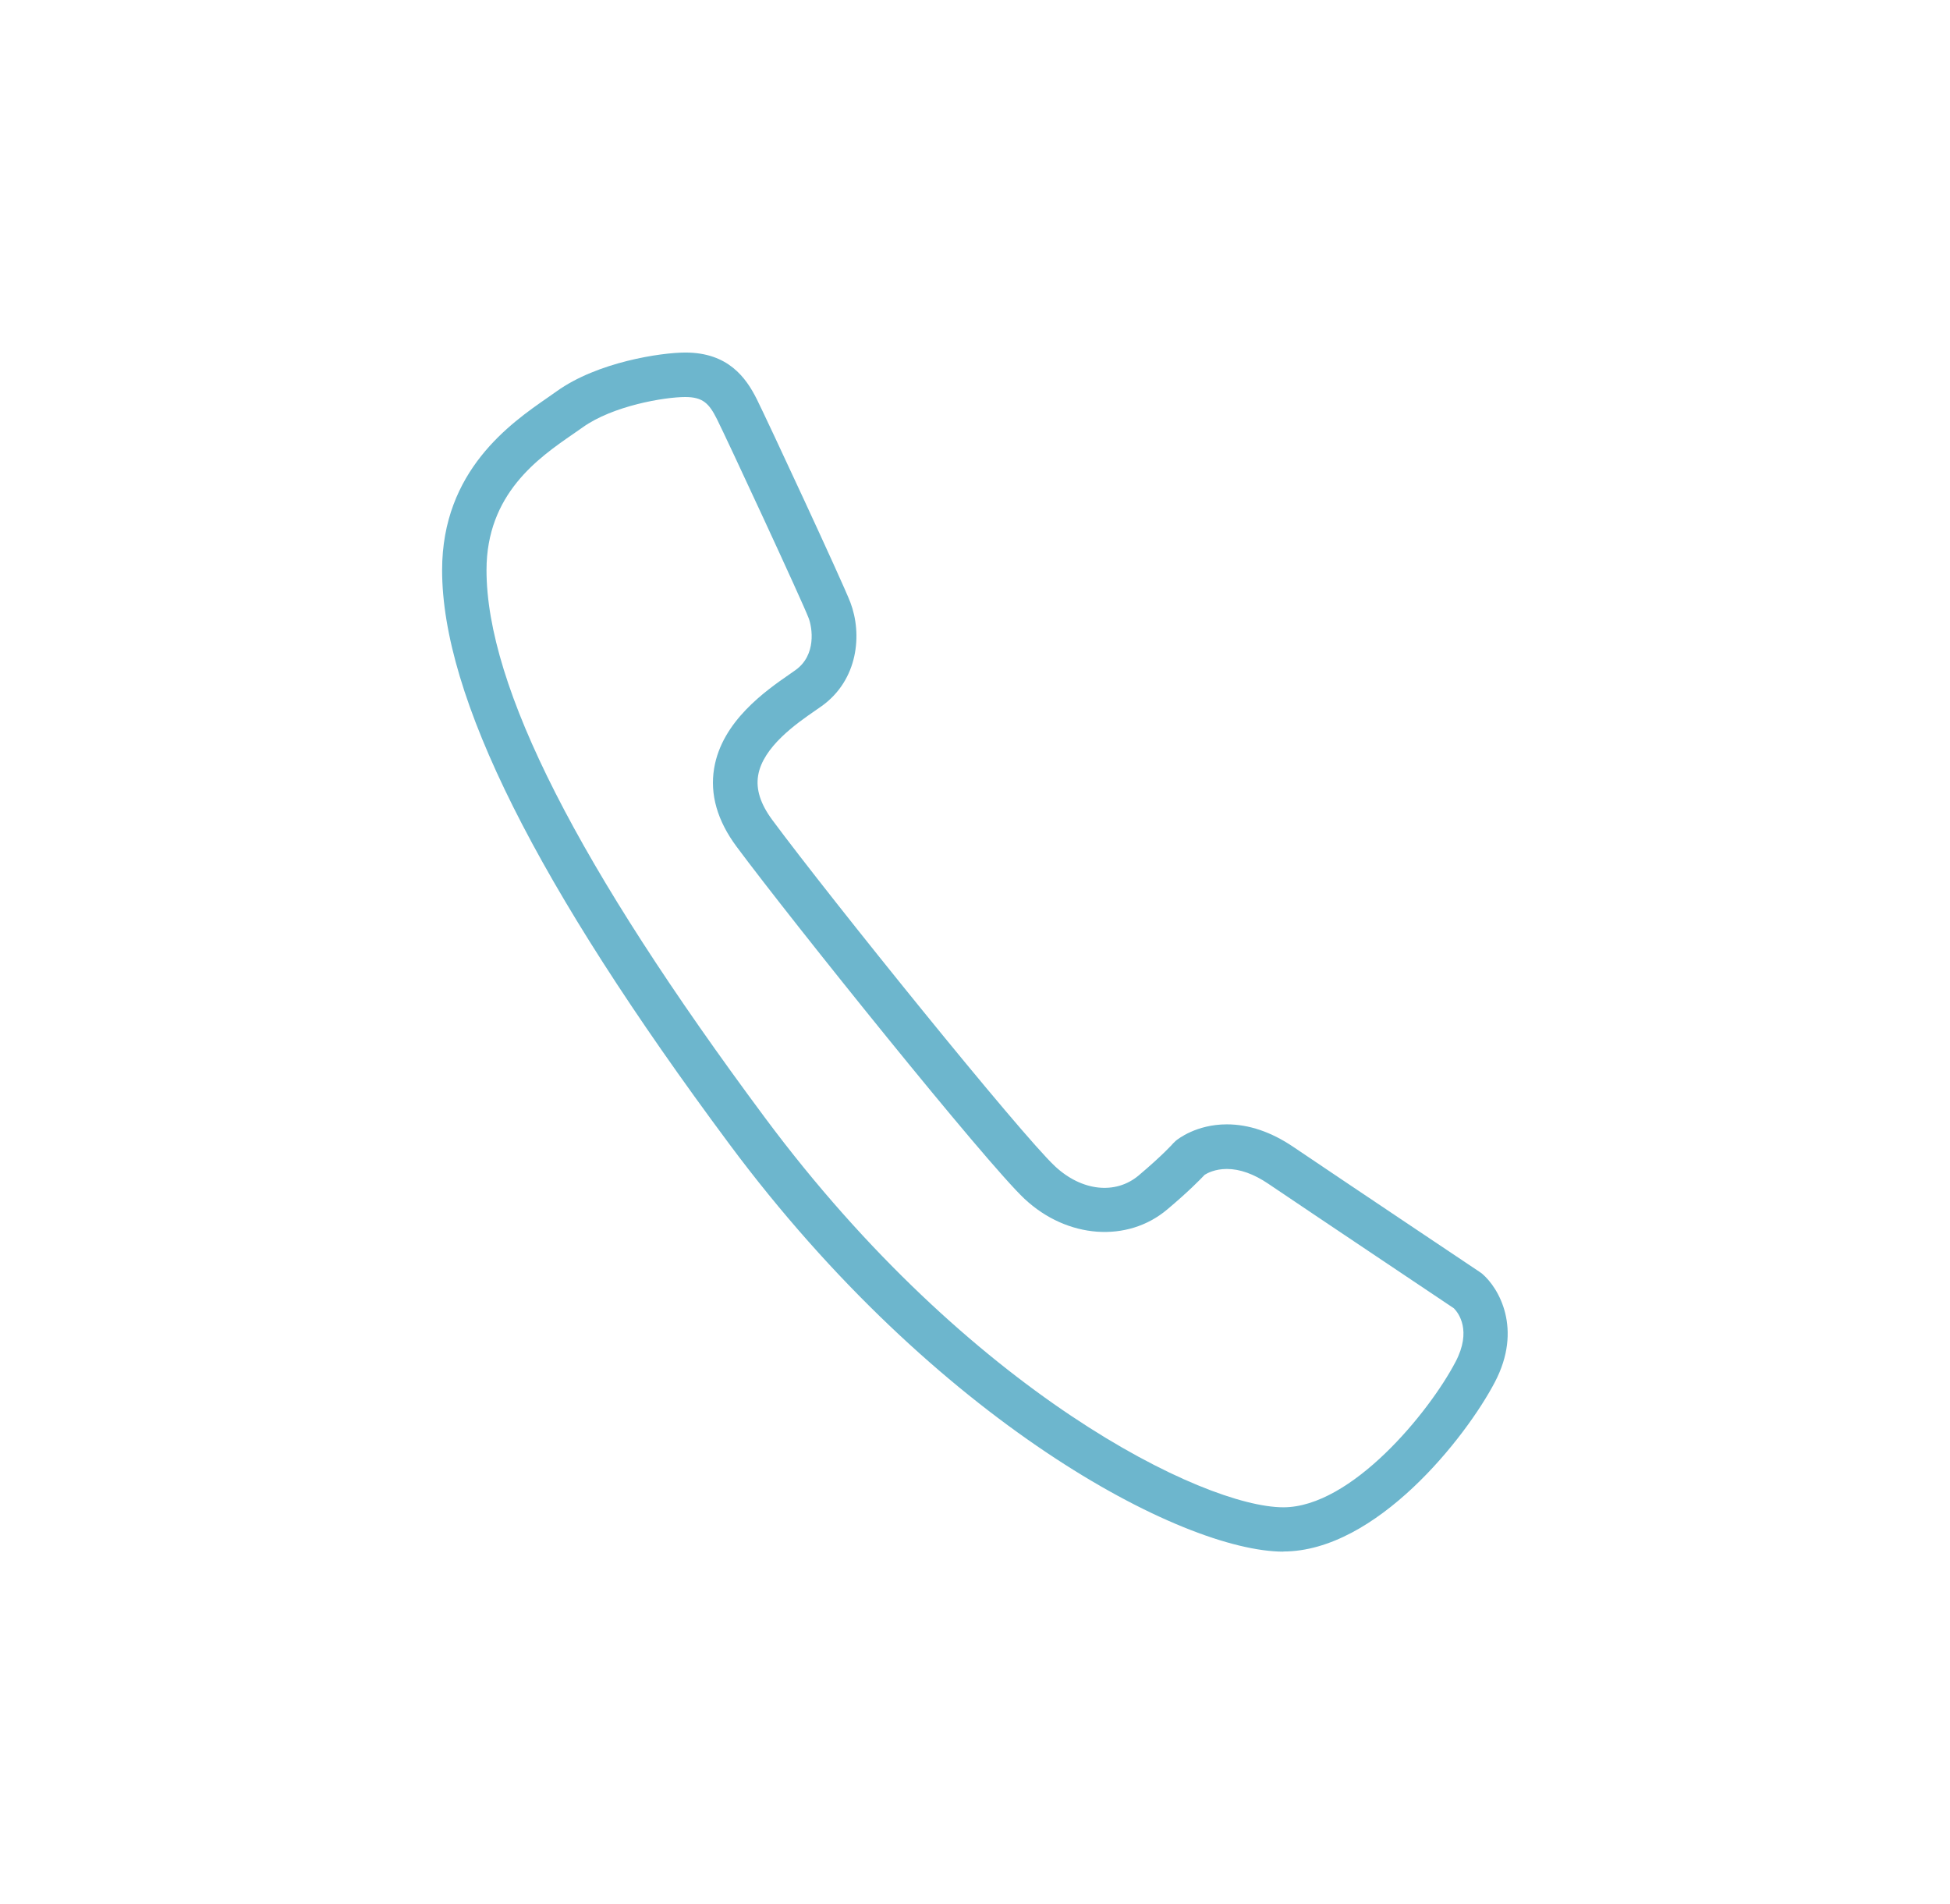 <?xml version="1.0" encoding="utf-8"?>
<!-- Generator: Adobe Illustrator 22.1.0, SVG Export Plug-In . SVG Version: 6.00 Build 0)  -->
<svg version="1.1" id="Capa_1" xmlns="http://www.w3.org/2000/svg" xmlns:xlink="http://www.w3.org/1999/xlink" x="0px" y="0px"
	 width="28.674px" height="28px" viewBox="0 0 28.674 28" style="enable-background:new 0 0 28.674 28;"
	 xml:space="preserve">
<style type="text/css">
	.st0{fill:url(#SVGID_3_);}
	.st1{fill:#FFFFFF;}
	.st2{fill:none;stroke:#D0D0D0;stroke-miterlimit:10;stroke-dasharray:5.022,4.018;}
	.st3{fill:none;stroke:#D0D0D0;stroke-miterlimit:10;stroke-dasharray:5,4;}
	.st4{fill:#DFDFDF;}
	.st5{fill:#EC8686;}
	.st6{fill:#3B464F;}
	.st7{display:none;}
	.st8{display:inline;}
	.st9{fill:#4B4B4B;}
	.st10{fill:#6DB3CA;}
	.st11{fill:none;stroke:#42464A;stroke-width:3;stroke-miterlimit:10;}
	.st12{fill:#42464A;}
	.st13{fill:none;stroke:#42464A;stroke-width:4;stroke-linecap:round;stroke-miterlimit:10;}
	.st14{opacity:0.86;}
	.st15{fill:#F3F5F0;}
	.st16{fill:#6DB6CD;}
</style>
<path class="st16" d="M18.873,22.816c-1.489,0-5.108-1.904-8.147-5.991
	c-2.842-3.823-4.225-6.584-4.225-8.442c0-1.463,1.011-2.161,1.553-2.537
	l0.134-0.094c0.6-0.429,1.532-0.568,1.89-0.568
	c0.627,0,0.891,0.367,1.051,0.687c0.136,0.271,1.262,2.689,1.376,2.989
	c0.175,0.462,0.118,1.136-0.424,1.524l-0.095,0.066
	c-0.269,0.186-0.769,0.532-0.838,0.954c-0.034,0.205,0.035,0.419,0.209,0.654
	c0.871,1.175,3.655,4.624,4.157,5.092c0.393,0.367,0.891,0.42,1.23,0.134
	c0.351-0.296,0.507-0.47,0.508-0.473l0.036-0.035
	c0.029-0.025,0.304-0.243,0.752-0.243c0.323,0,0.652,0.111,0.977,0.331
	c0.844,0.57,2.748,1.844,2.748,1.844l0.031,0.023
	c0.244,0.209,0.596,0.81,0.185,1.593c-0.426,0.813-1.745,2.49-3.111,2.49
	L18.873,22.816z M10.078,5.838c-0.309,0-1.069,0.13-1.51,0.446L8.426,6.383
	C7.919,6.733,7.154,7.262,7.154,8.383c0,1.713,1.34,4.347,4.095,8.053
	c3.01,4.048,6.45,5.728,7.623,5.728c0.998,0,2.142-1.394,2.532-2.14
	c0.24-0.458,0.043-0.717-0.025-0.786c-0.22-0.148-1.938-1.297-2.727-1.83
	c-0.215-0.146-0.421-0.219-0.612-0.219c-0.173,0-0.287,0.061-0.326,0.086
	c-0.064,0.068-0.239,0.248-0.551,0.51c-0.582,0.491-1.469,0.431-2.097-0.156
	c-0.565-0.528-3.42-4.083-4.236-5.181c-0.282-0.38-0.393-0.767-0.329-1.15
	c0.115-0.694,0.762-1.143,1.11-1.384l0.087-0.061
	c0.311-0.222,0.245-0.625,0.194-0.761c-0.096-0.254-1.208-2.647-1.349-2.928
	c-0.115-0.23-0.206-0.326-0.468-0.326L10.078,5.838z"/>
</svg>
